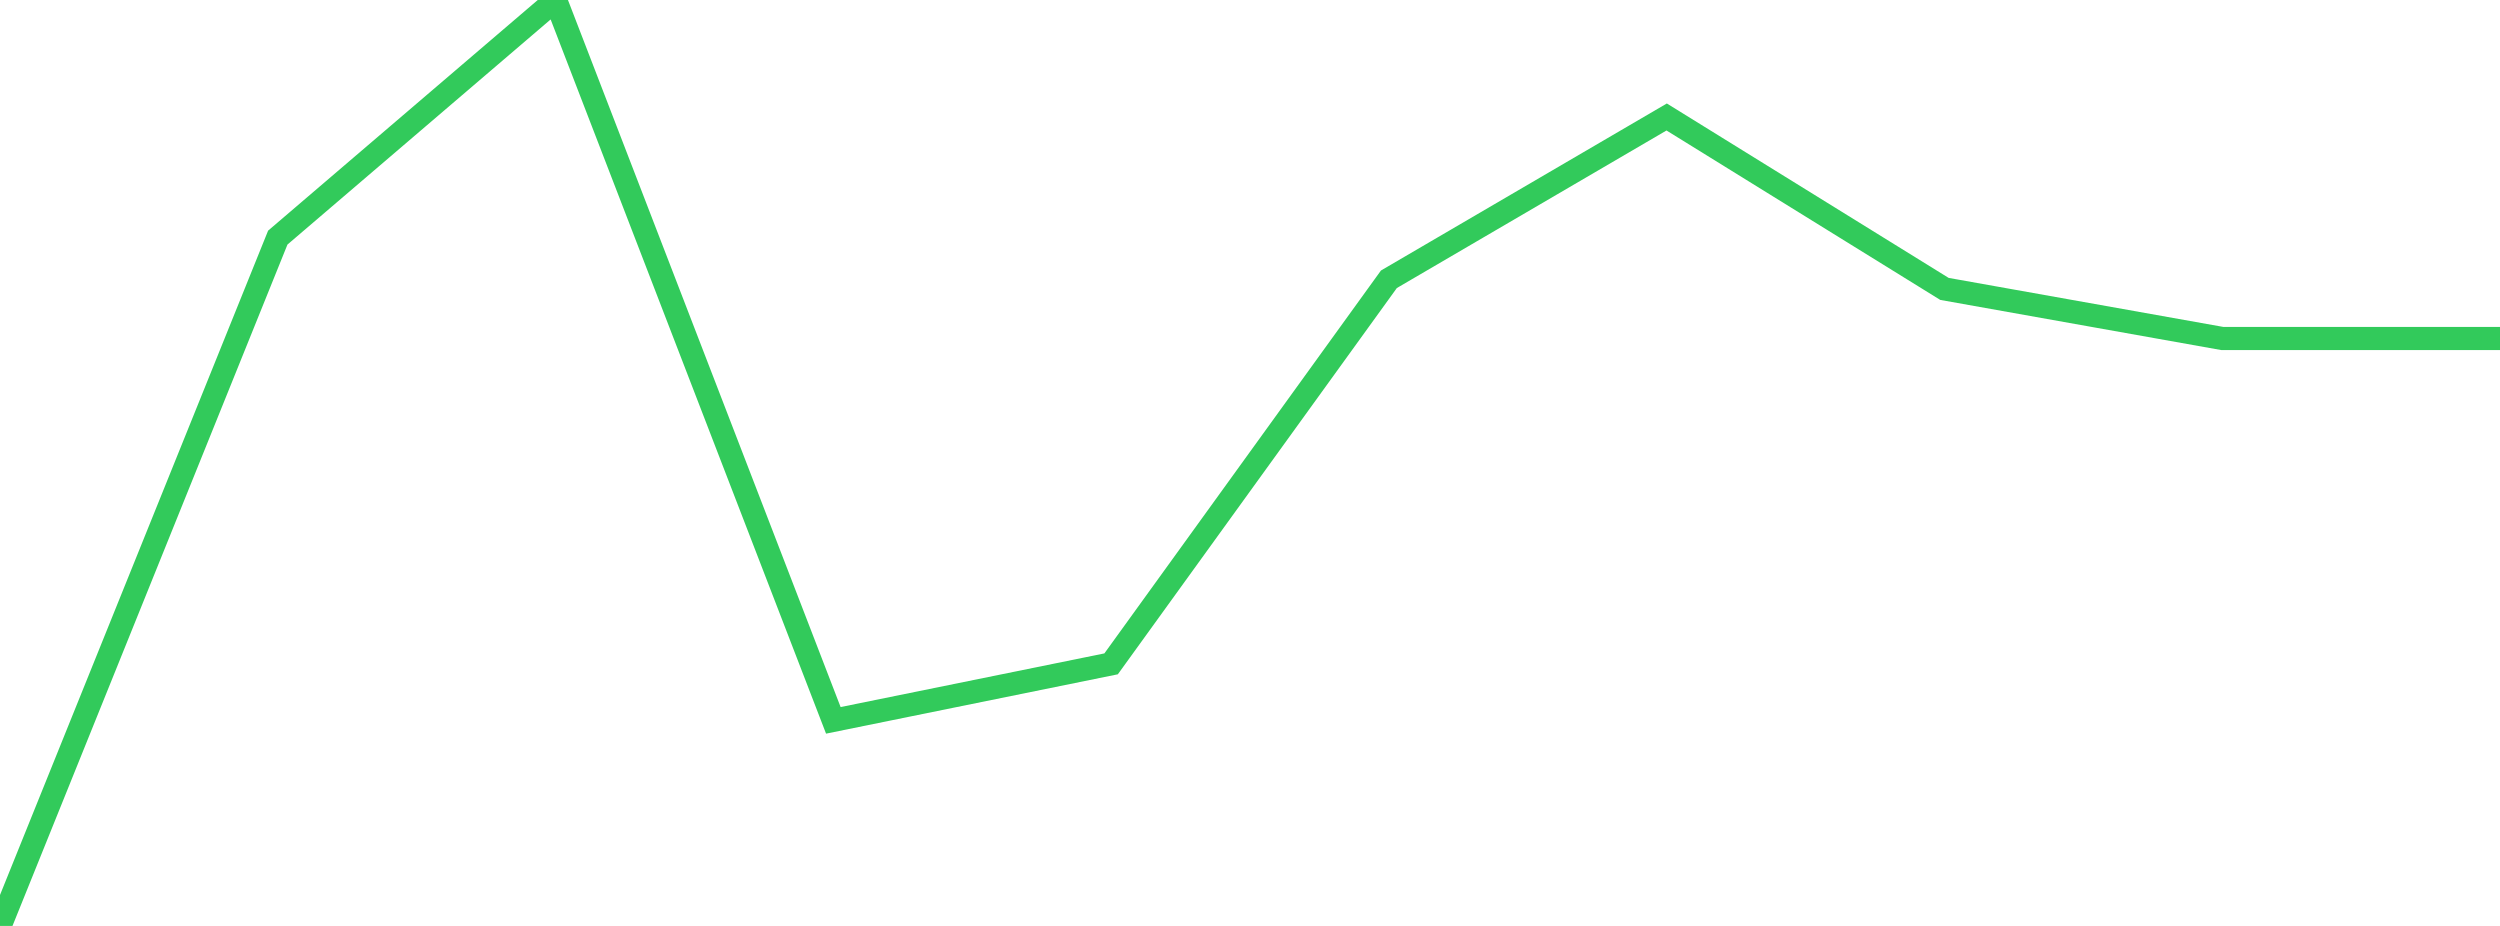 <?xml version="1.0" standalone="no"?>
<!DOCTYPE svg PUBLIC "-//W3C//DTD SVG 1.1//EN" "http://www.w3.org/Graphics/SVG/1.1/DTD/svg11.dtd">

<svg width="135" height="50" viewBox="0 0 135 50" preserveAspectRatio="none" 
  xmlns="http://www.w3.org/2000/svg"
  xmlns:xlink="http://www.w3.org/1999/xlink">


<polyline points="0.0, 50.0 15.0, 12.831 30.0, 0.0 45.0, 38.899 60.0, 35.848 75.0, 15.081 90.0, 6.317 105.0, 15.601 120.0, 18.278 135.0, 18.278" fill="none" stroke="#32ca5b" stroke-width="1.25"/>

</svg>
